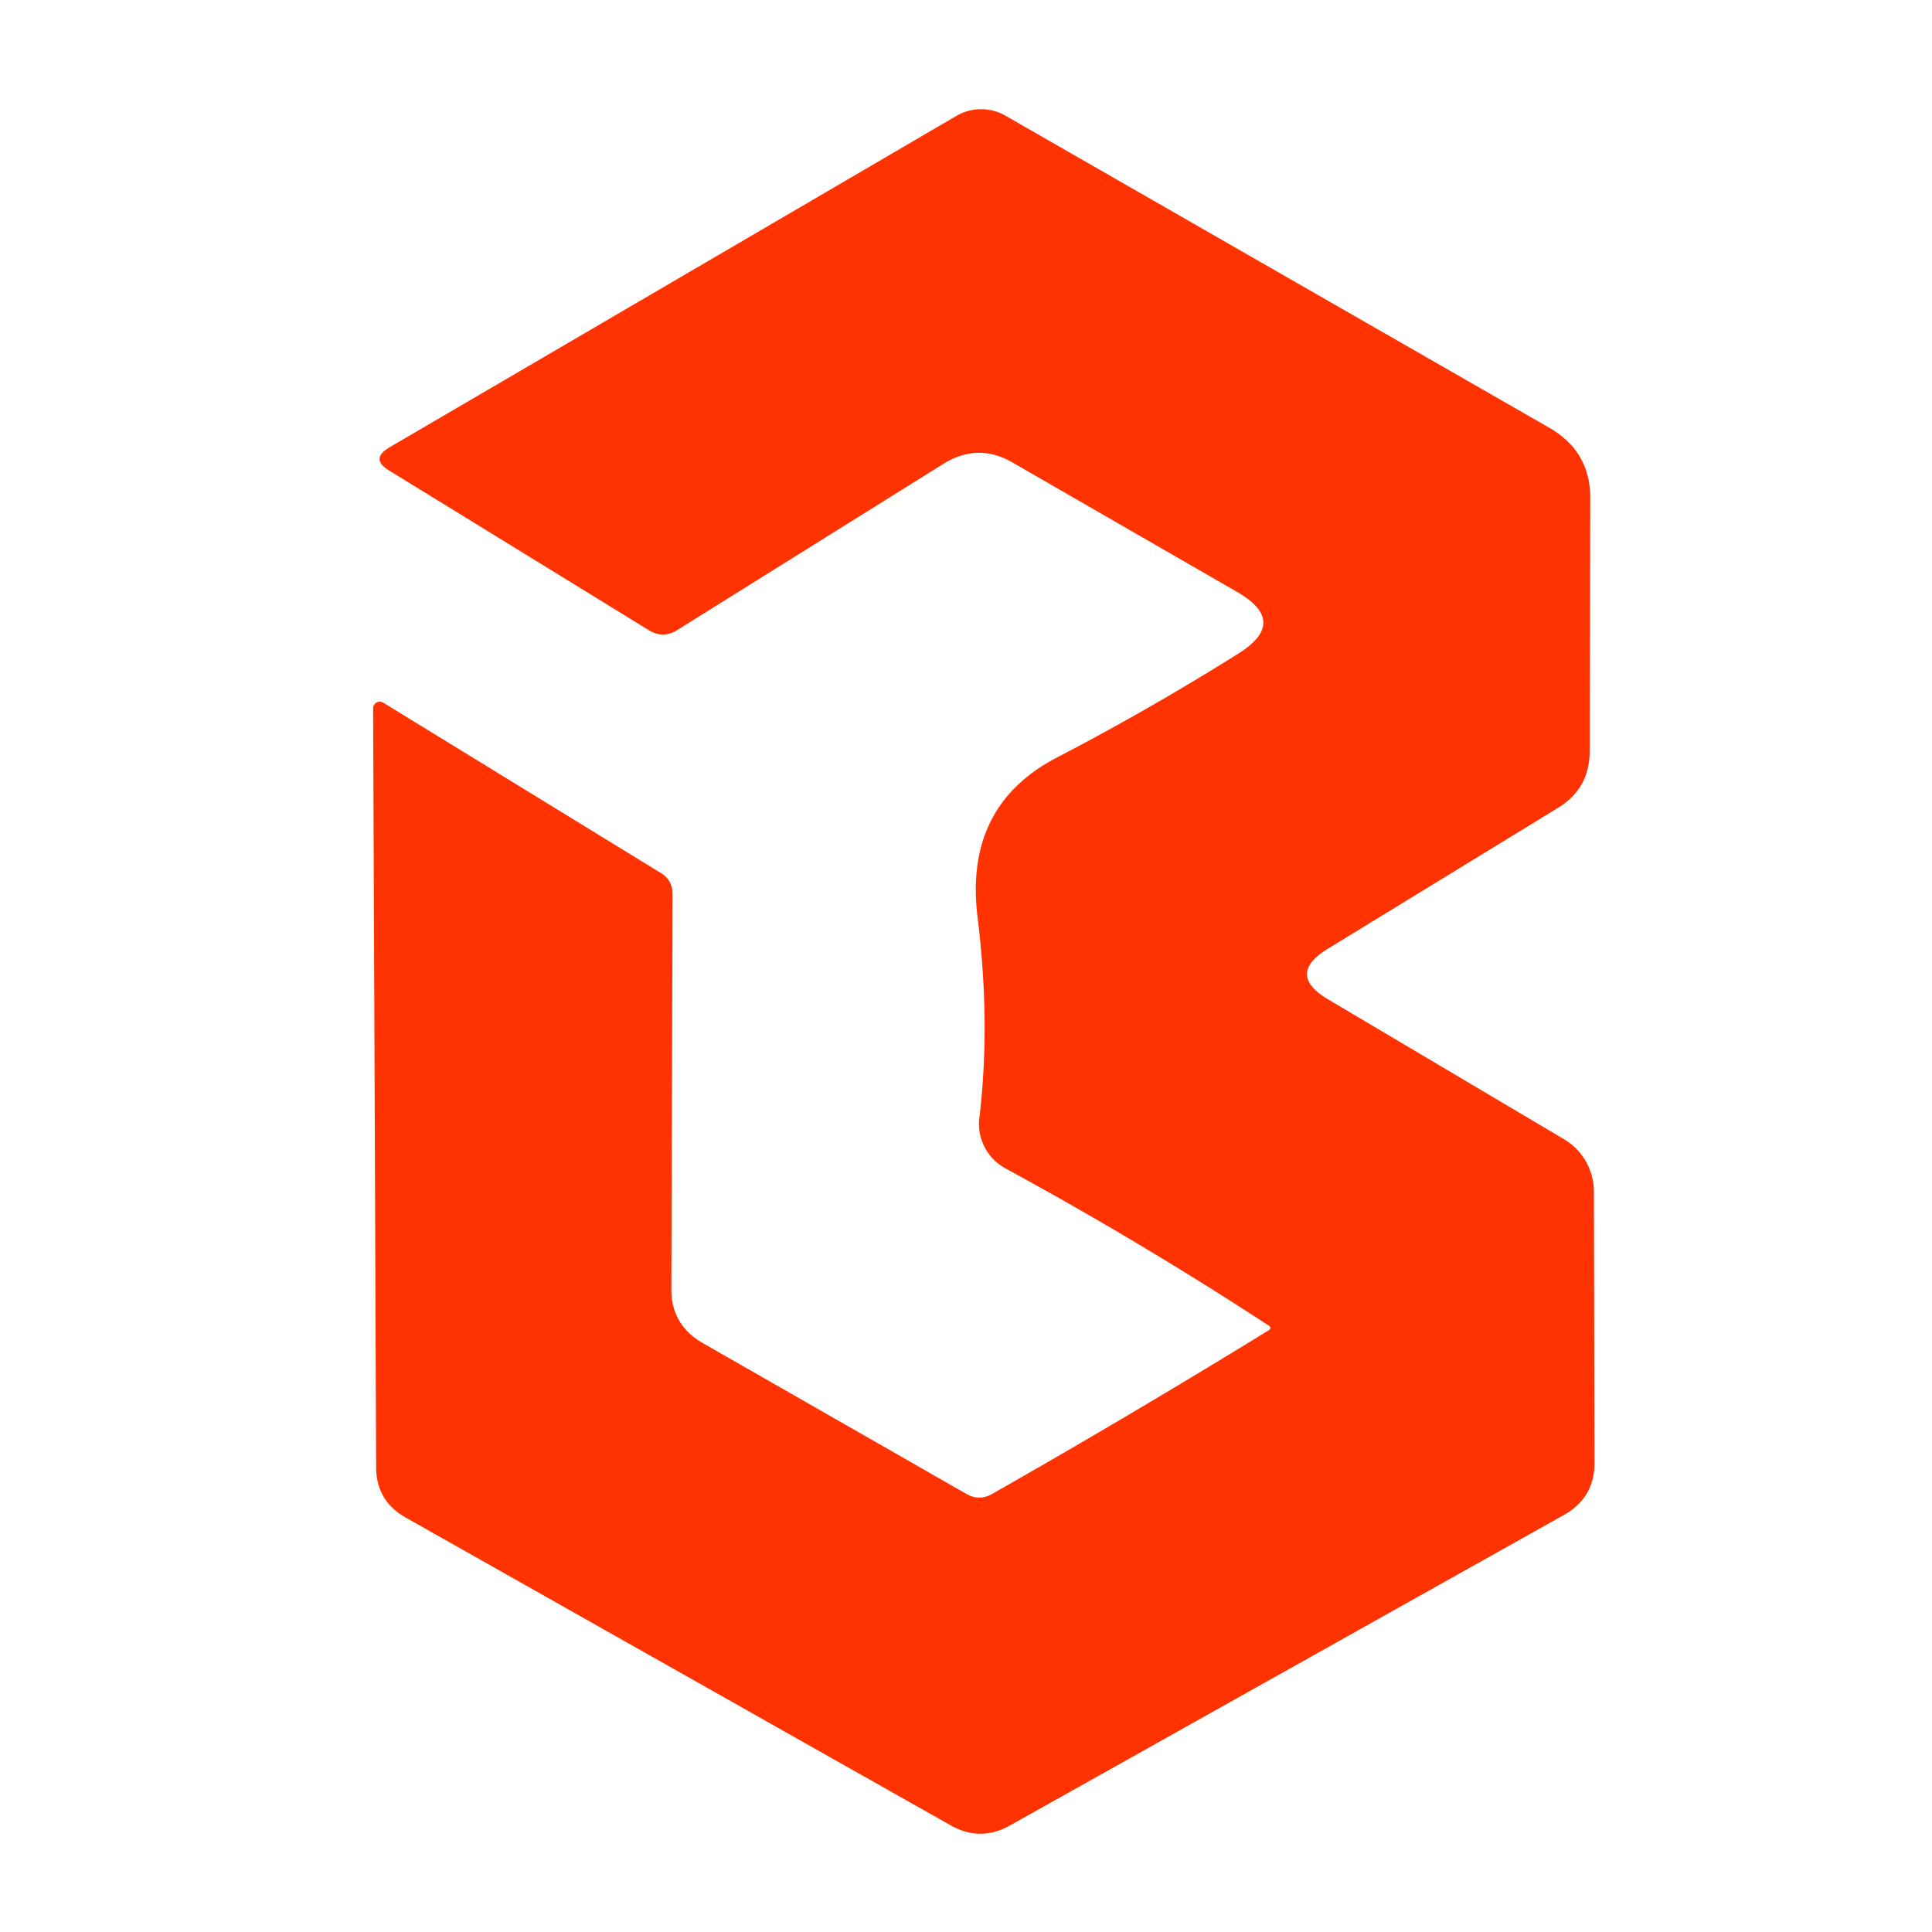 <?xml version="1.0" encoding="UTF-8" standalone="no"?>
<!DOCTYPE svg PUBLIC "-//W3C//DTD SVG 1.1//EN" "http://www.w3.org/Graphics/SVG/1.1/DTD/svg11.dtd">
<svg xmlns="http://www.w3.org/2000/svg" version="1.1" viewBox="0.00 0.00 32.00 32.00">
<path fill="#ff3301" d="
  M 20.52 10.82
  Q 21.34 10.30 20.50 9.81
  L 16.77 7.66
  Q 16.20 7.33 15.63 7.68
  L 11.21 10.44
  Q 10.98 10.58 10.75 10.44
  L 6.44 7.79
  Q 6.13 7.60 6.45 7.41
  L 15.84 1.92
  A 0.81 0.81 0.0 0 1 16.66 1.92
  L 25.67 7.09
  Q 26.34 7.48 26.34 8.25
  L 26.33 12.44
  Q 26.33 13.07 25.79 13.39
  L 22.00 15.71
  Q 21.29 16.14 22.01 16.56
  L 25.89 18.86
  A 1.01 1.01 0.0 0 1 26.40 19.74
  L 26.41 24.21
  Q 26.42 24.81 25.89 25.10
  L 16.72 30.24
  Q 16.23 30.51 15.74 30.23
  L 6.71 25.13
  Q 6.24 24.86 6.23 24.32
  L 6.18 11.73
  A 0.11 0.11 0.0 0 1 6.35 11.64
  L 10.93 14.45
  Q 11.14 14.57 11.14 14.81
  L 11.12 21.36
  Q 11.12 21.94 11.63 22.24
  L 16.00 24.74
  Q 16.22 24.87 16.44 24.74
  Q 18.71 23.45 21.02 22.03
  A 0.04 0.04 0.0 0 0 21.02 21.96
  Q 18.91 20.58 16.65 19.35
  A 0.84 0.83 17.7 0 1 16.22 18.53
  Q 16.41 16.95 16.19 15.18
  Q 15.97 13.35 17.50 12.55
  Q 19.02 11.76 20.52 10.82
  Z"
/>
</svg>
